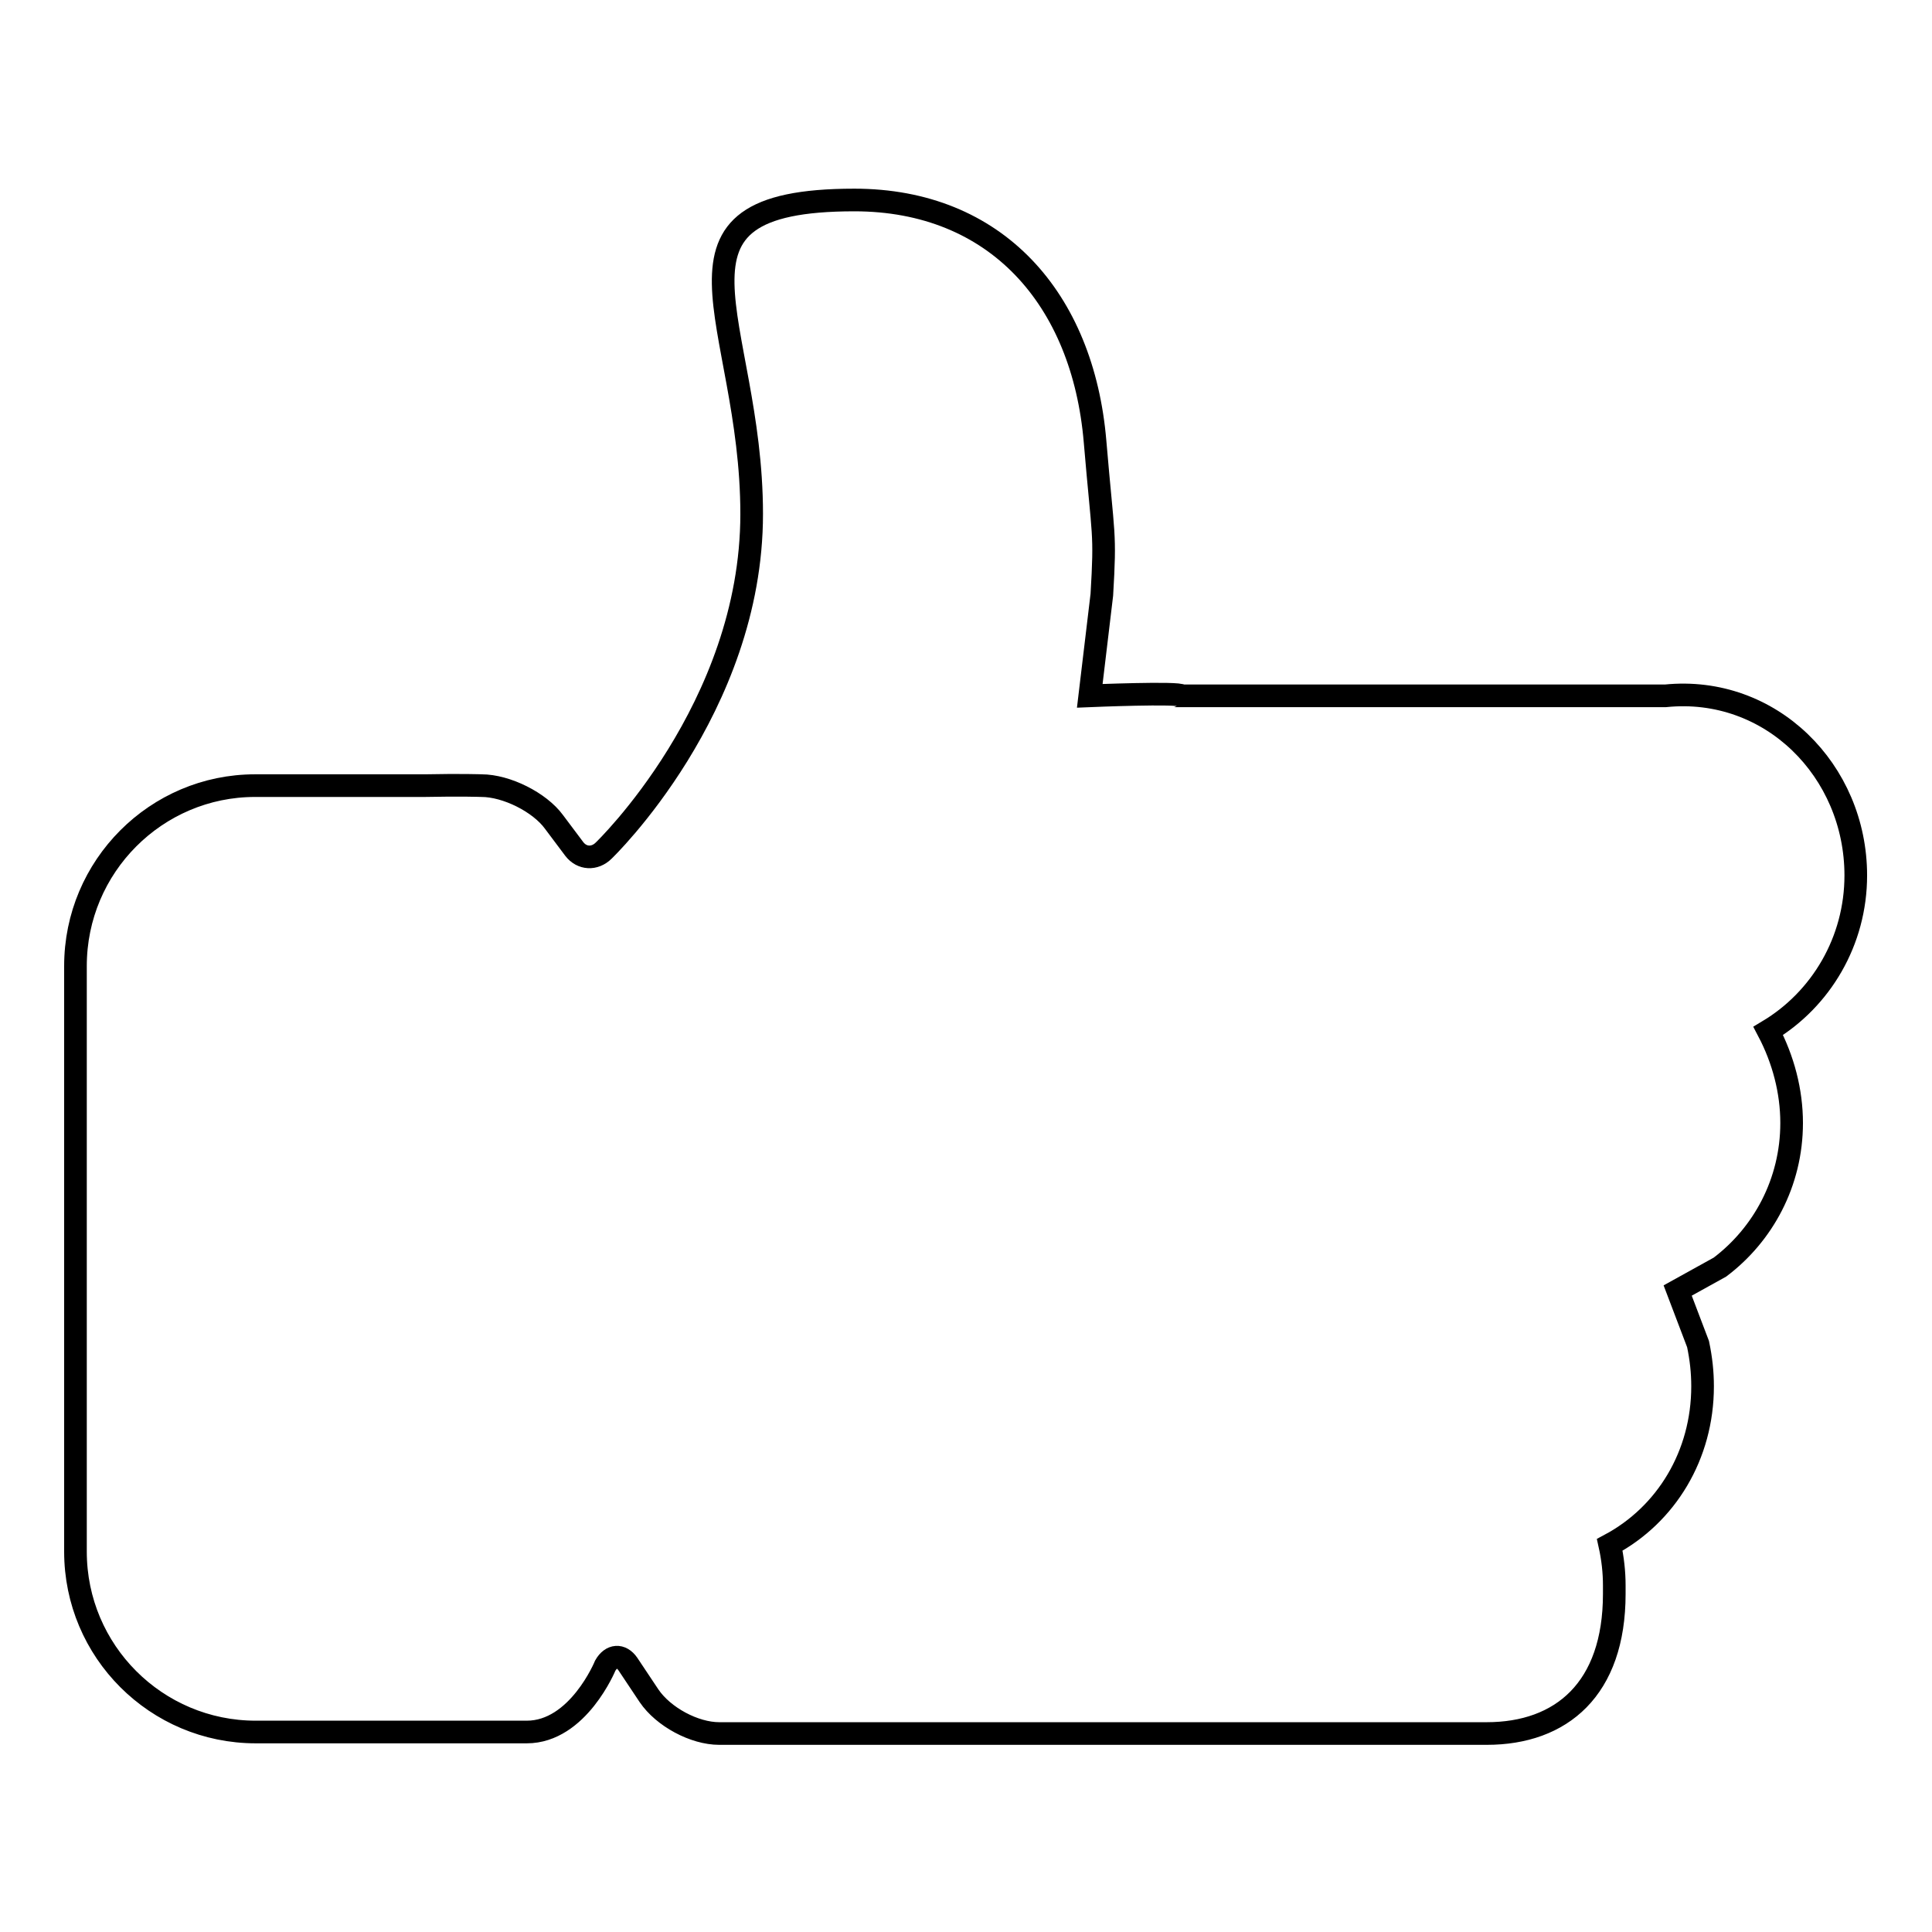 <?xml version="1.0" encoding="utf-8"?>
<!-- Svg Vector Icons : http://www.onlinewebfonts.com/icon -->
<!DOCTYPE svg PUBLIC "-//W3C//DTD SVG 1.1//EN" "http://www.w3.org/Graphics/SVG/1.1/DTD/svg11.dtd">
<svg version="1.1" xmlns="http://www.w3.org/2000/svg" xmlns:xlink="http://www.w3.org/1999/xlink" x="0px" y="0px" viewBox="0 0 256 256" enable-background="new 0 0 256 256" xml:space="preserve">
<g><g><path stroke-width="3" fill-opacity="0" stroke="#000000"  d="M83.2,220.5c-0.9-1.3-2.2-1.2-3,0.2c0,0-3.6,8.8-10.4,8.8H33.9c-13.2,0-23.9-10.7-23.9-23.9V128c0-13.2,10.7-23.9,23.8-23.9h22.5c4.8-0.1,7.5,0,7.5,0c3.3,0,7.7,2.2,9.6,4.8l2.7,3.6c1,1.3,2.7,1.4,3.9,0.2c0,0,19.6-18.8,19.6-44.6c0-25.8-14.6-41.6,13.6-41.6c18.8,0,30.3,13.1,31.9,32c1.1,13,1.4,11.8,0.9,20.3l-1.6,13.4c0,0,12-0.5,12.2,0h64.1c13.9-1.4,25.2,9.9,25.2,23.8c0,8.7-4.6,16.4-11.6,20.6c2,3.8,3.1,8,3.1,12.2c0,7.9-3.8,14.8-9.5,19.1l-5.6,3.1l2.7,7.1c0.4,1.9,0.6,3.7,0.6,5.6c0,9.1-4.8,17-12.3,21c0.4,1.8,0.6,3.6,0.6,5.4v1.1c0,12.6-7,18.5-16.9,18.5H95.3c-3.3,0-7.4-2.2-9.3-5L83.2,220.5L83.2,220.5z"/></g></g>
</svg>